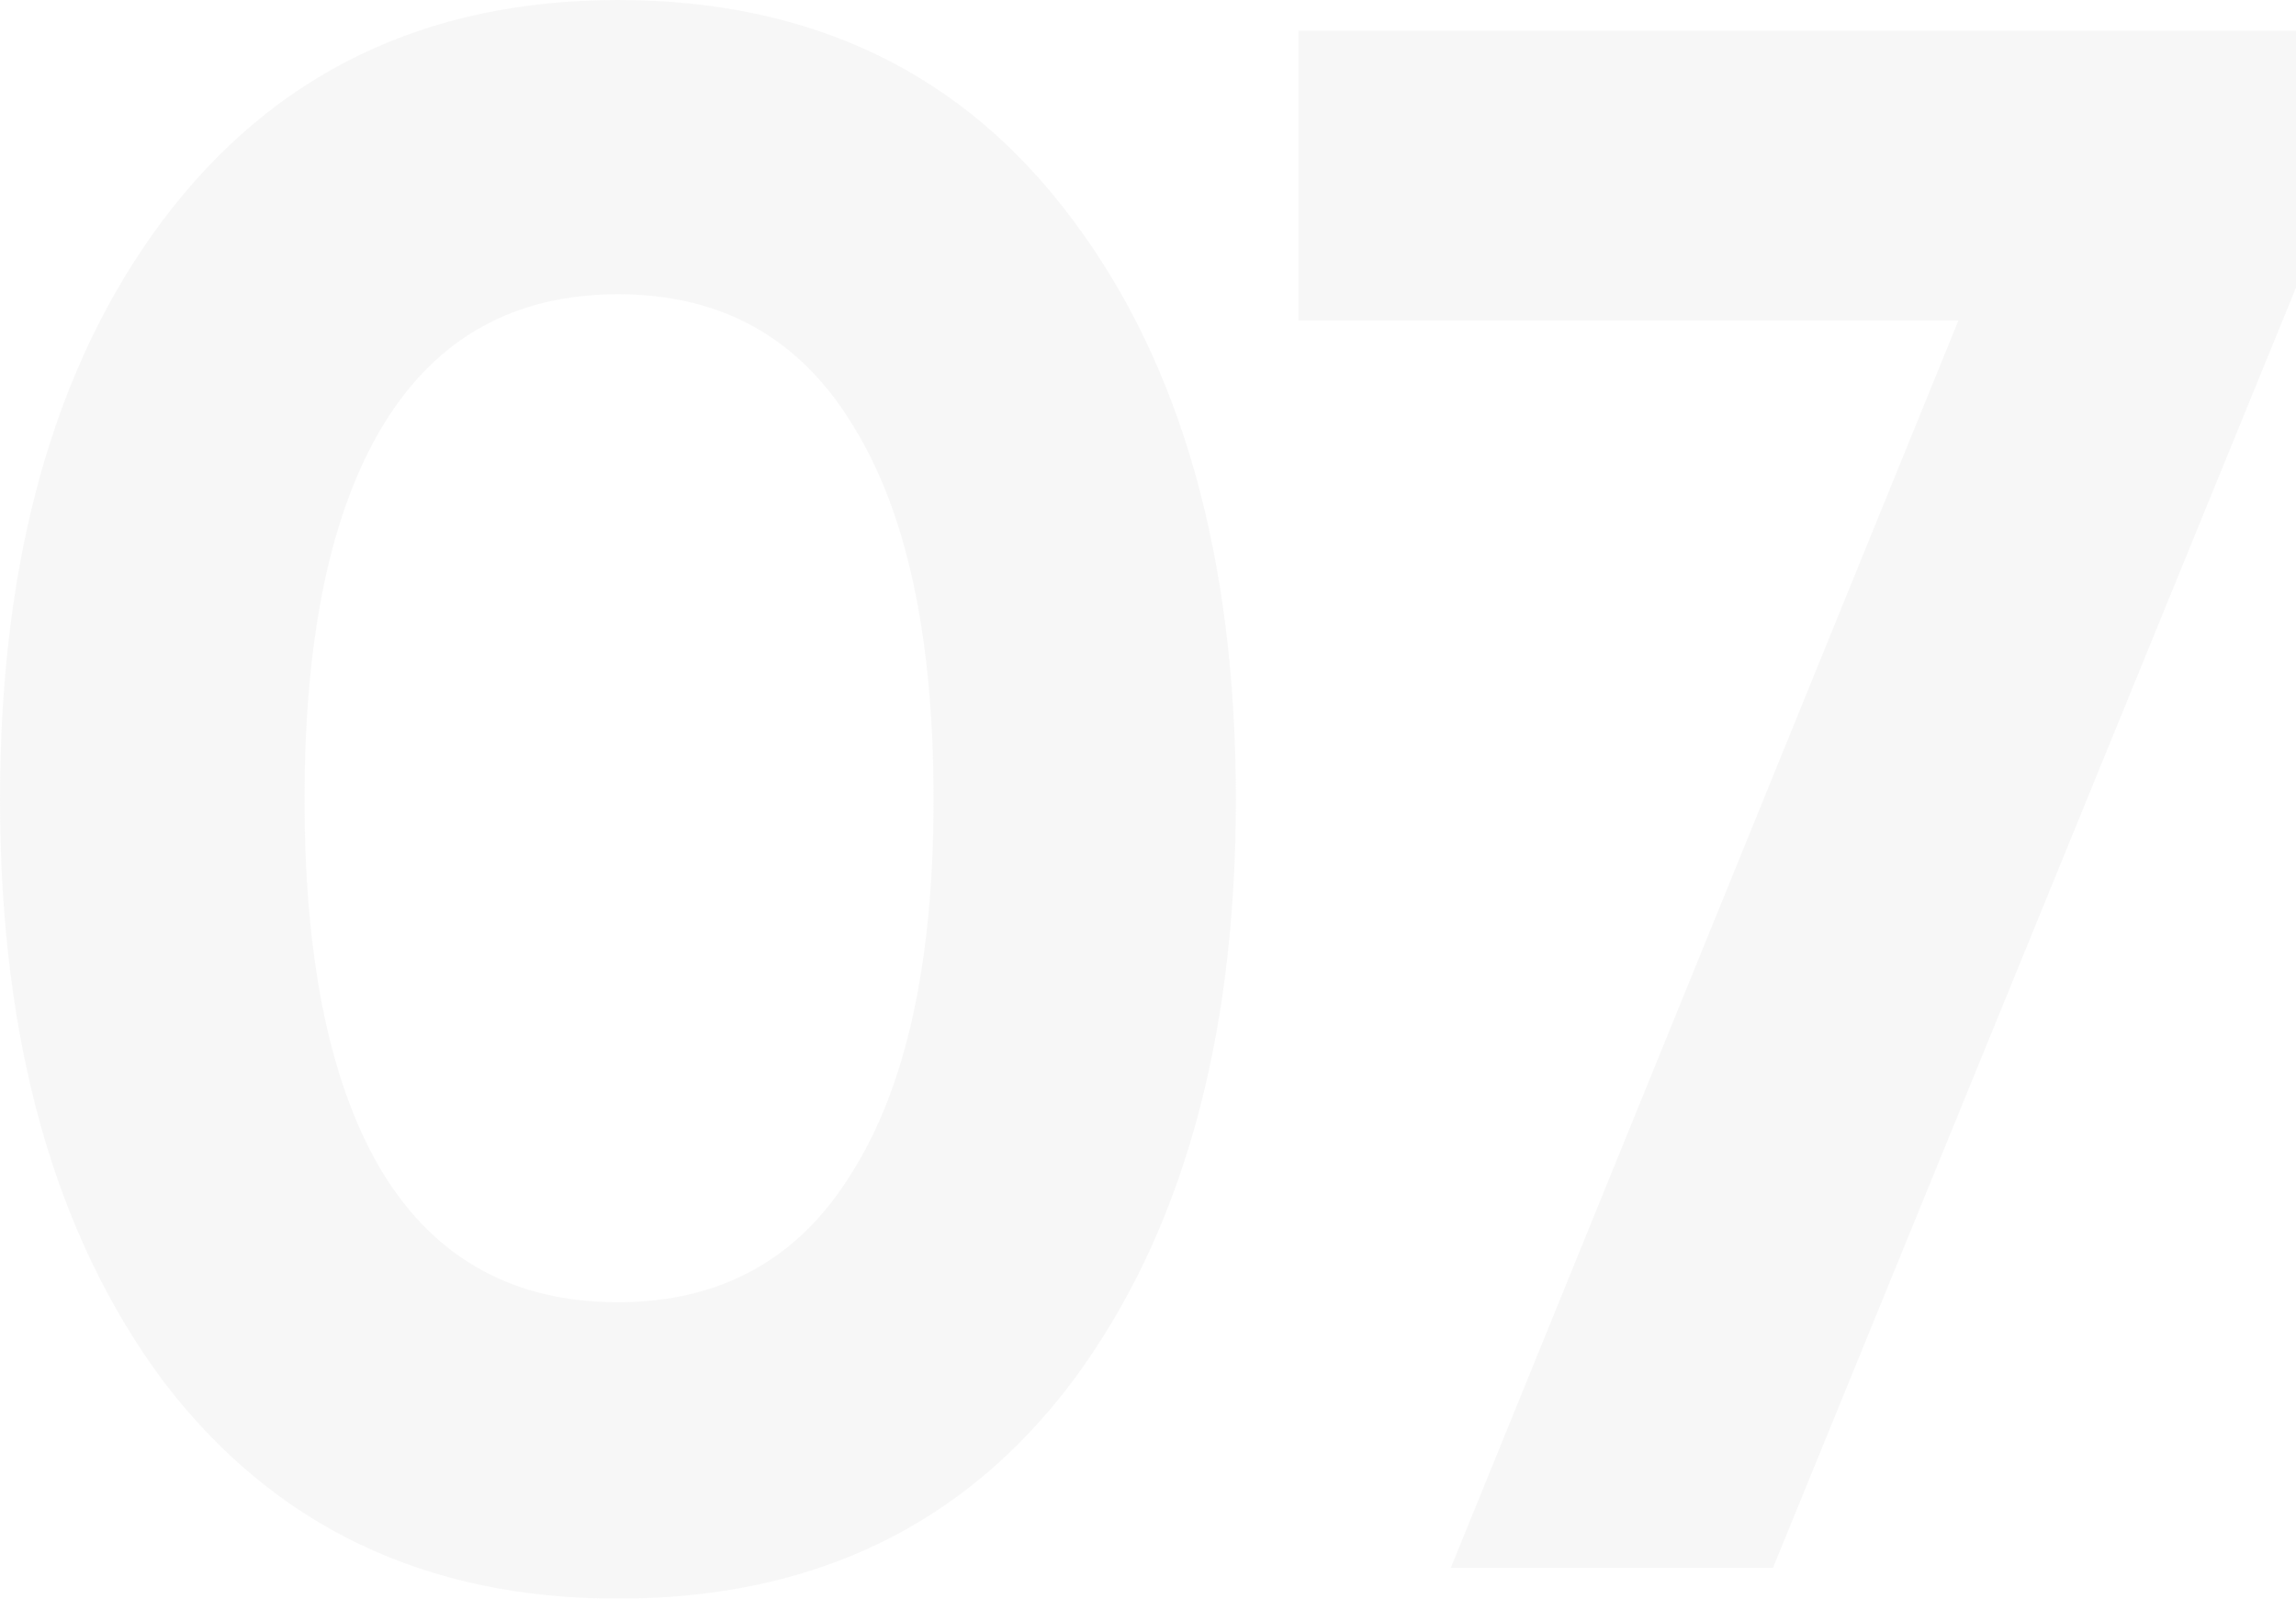 <?xml version="1.0" encoding="UTF-8"?> <svg xmlns="http://www.w3.org/2000/svg" width="428" height="298" viewBox="0 0 428 298" fill="none"> <g opacity="0.2"> <path d="M115.192 298C79.263 298 51.014 284.492 30.444 257.475C10.148 230.186 0 194.027 0 149C0 103.973 10.148 67.951 30.444 40.934C51.014 13.645 79.263 0 115.192 0C151.395 0 179.644 13.645 199.94 40.934C220.236 67.951 230.384 103.973 230.384 149C230.384 194.027 220.236 230.186 199.94 257.475C179.644 284.492 151.395 298 115.192 298ZM71.584 218.997C81.457 234.825 95.993 242.739 115.192 242.739C134.39 242.739 148.927 234.689 158.8 218.588C168.948 202.487 174.022 179.291 174.022 149C174.022 118.436 168.948 95.103 158.8 79.003C148.927 62.902 134.39 54.852 115.192 54.852C95.993 54.852 81.457 62.902 71.584 79.003C61.71 95.103 56.773 118.436 56.773 149C56.773 179.564 61.71 202.897 71.584 218.997Z" fill="#D9D9D9"></path> <path d="M242.047 5.731H428V53.624L330.498 292.269H270.434L365.056 59.764H242.047V5.731Z" fill="#D9D9D9"></path> </g> </svg> 